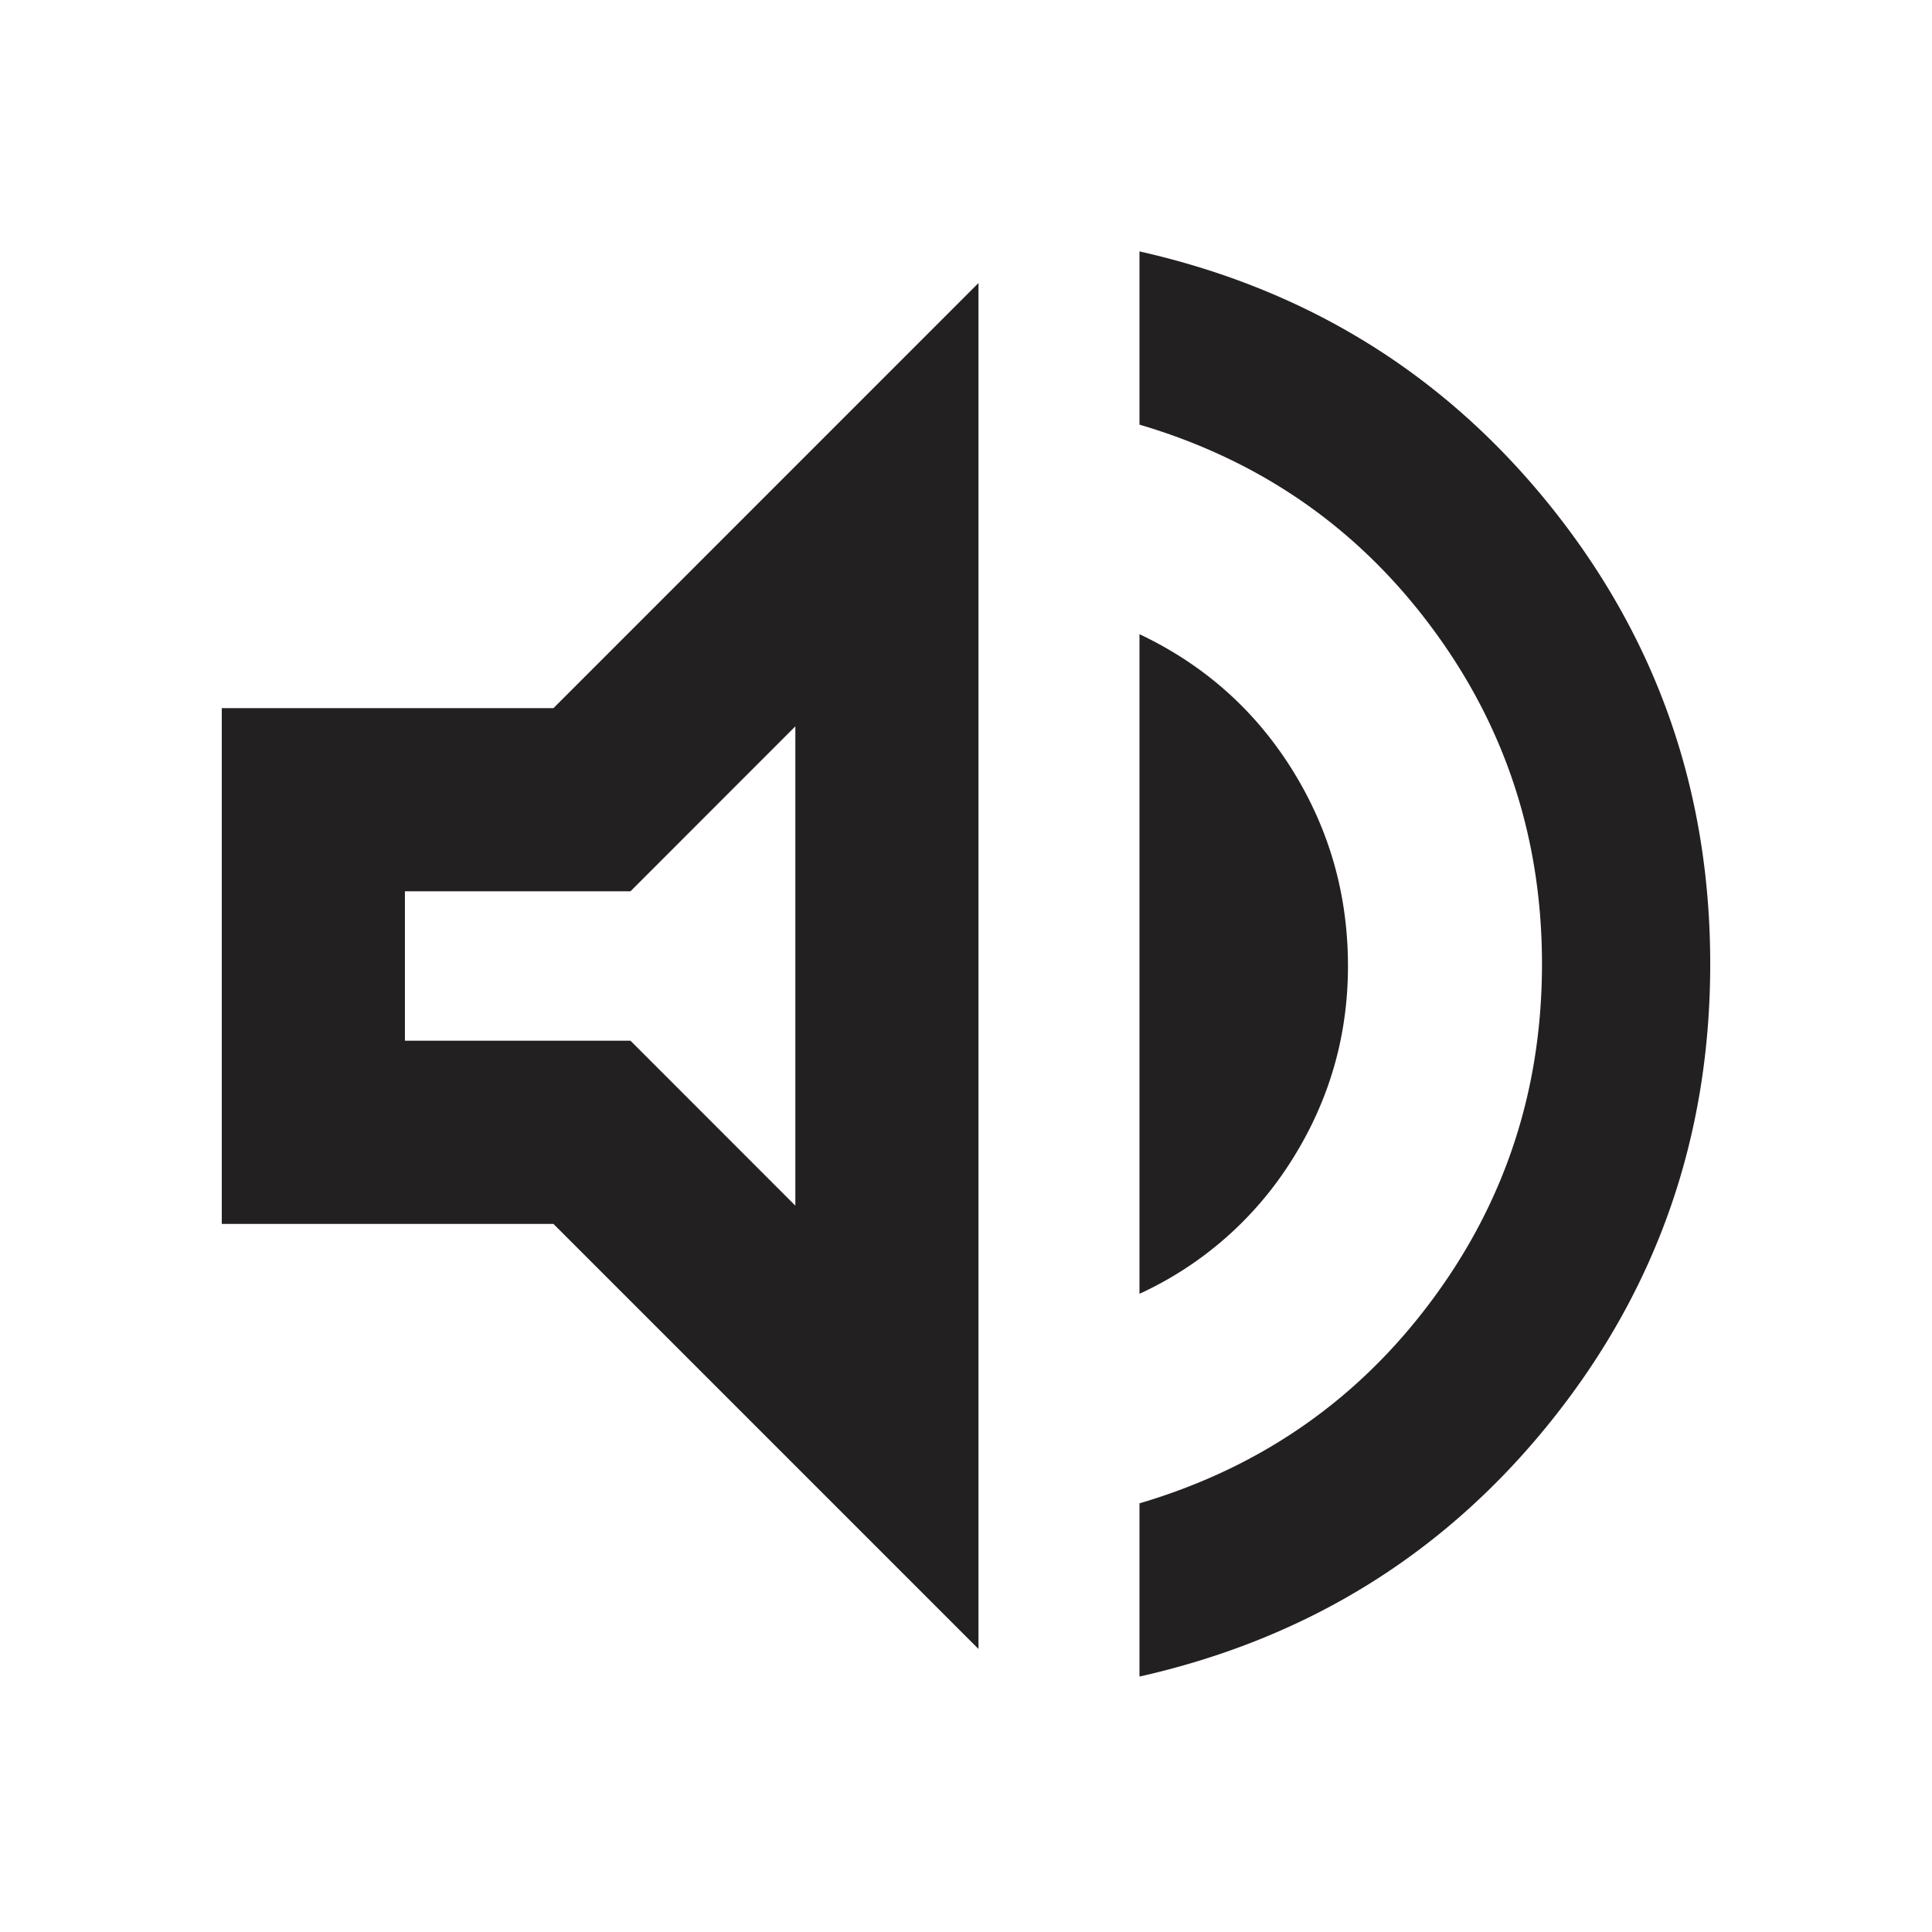<svg width="24" height="24" fill="none" xmlns="http://www.w3.org/2000/svg"><path d="M14.155 20.827v-2.152c1.496-.441 2.704-1.278 3.622-2.509.919-1.231 1.378-2.628 1.378-4.191 0-1.563-.459-2.96-1.378-4.191-.918-1.231-2.126-2.068-3.622-2.509V3.123c2.09.471 3.795 1.529 5.113 3.174 1.318 1.645 1.977 3.538 1.977 5.678s-.659 4.033-1.977 5.678c-1.318 1.645-3.022 2.703-5.113 3.174zm-11.4-5.624V8.797h4.12l5.28-5.281v16.968l-5.28-5.28h-4.12zm11.4.869V7.878c.8.379 1.431.939 1.895 1.68.463.742.695 1.555.695 2.442 0 .87-.232 1.672-.695 2.407a4.4 4.4 0 0 1-1.895 1.665zM9.88 9.023l-2.048 2.049H5.03v1.856h2.802l2.048 2.049V9.023z" fill="#232021"/></svg>